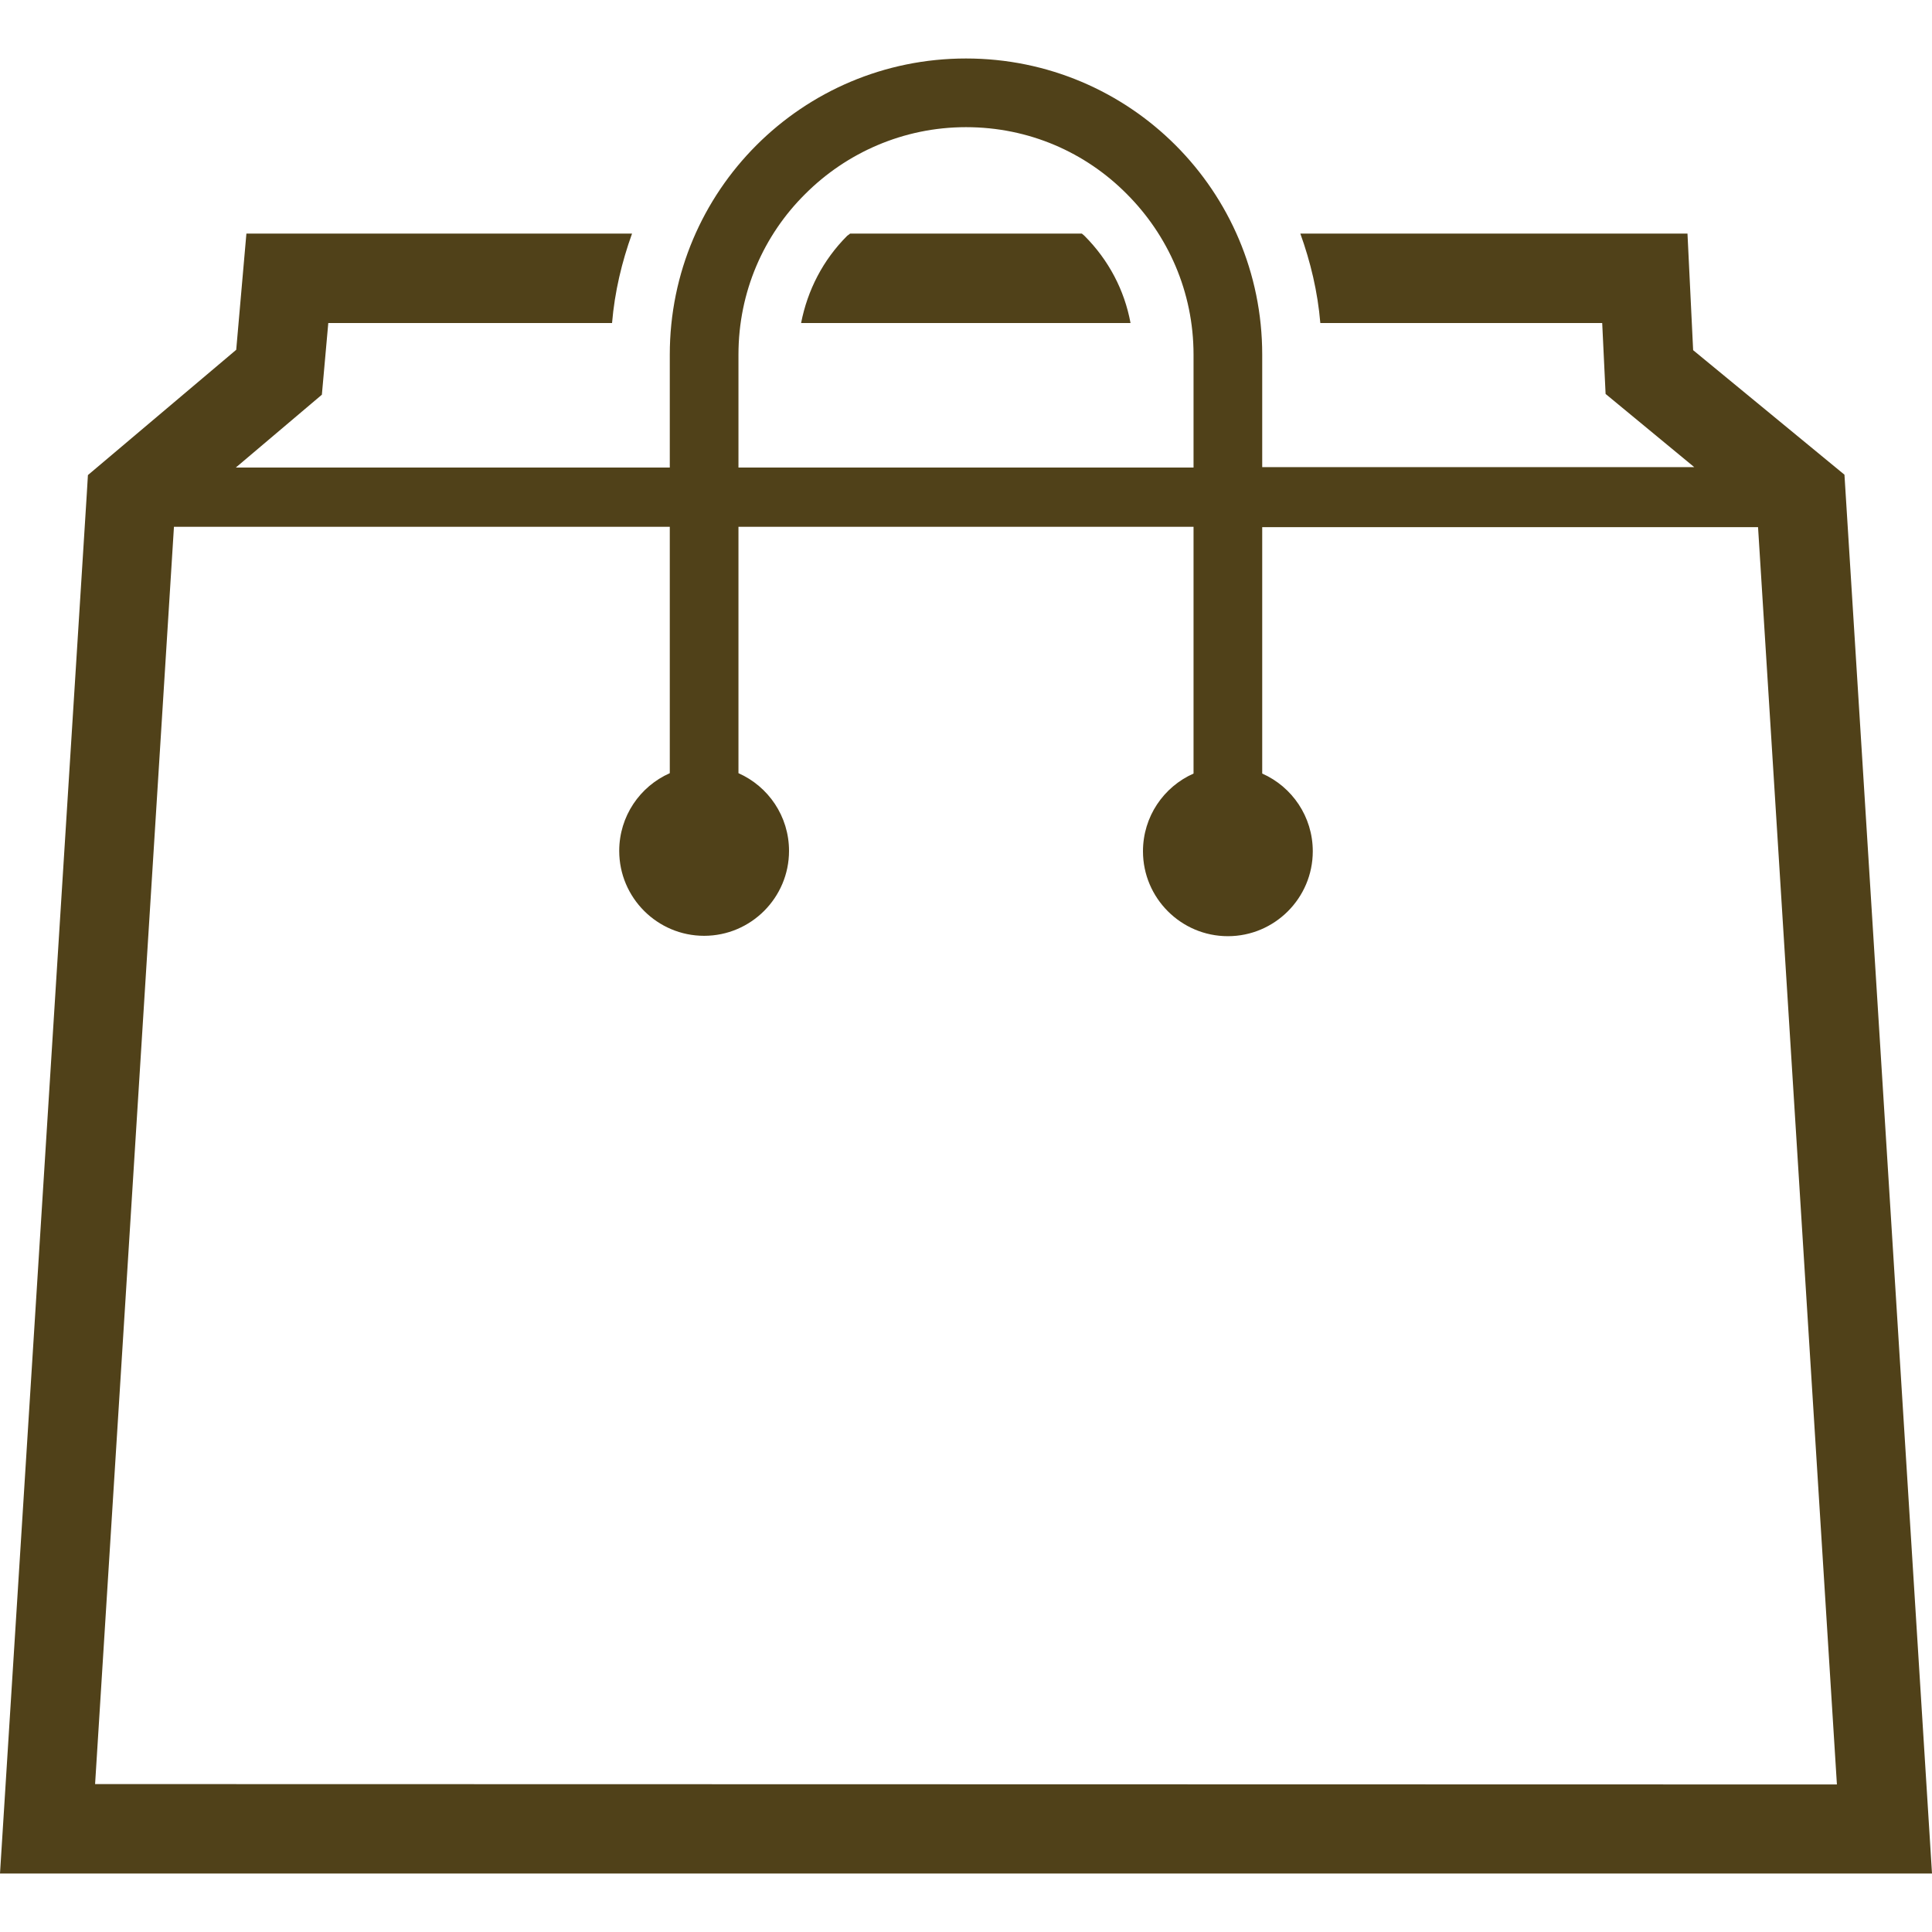 <?xml version="1.0" encoding="utf-8"?>
<!-- Generator: Adobe Illustrator 24.0.2, SVG Export Plug-In . SVG Version: 6.00 Build 0)  -->
<svg version="1.1" id="_x32_" xmlns="http://www.w3.org/2000/svg" xmlns:xlink="http://www.w3.org/1999/xlink" x="0px" y="0px"
	 viewBox="0 0 512 512" style="enable-background:new 0 0 512 512;" xml:space="preserve">
<style type="text/css">
	.st0{fill:#504119;}
</style>
<g>
	<path class="st0" d="M488.8,125.8l-40.1-33l-1.5-30.9H344.6c2.7,7.5,4.6,15.4,5.3,23.7h74.7l0.9,18.8l23.5,19.4H334.5V94
		c0-43.4-35.1-78.5-78.5-78.5c-43.4,0-78.5,35.1-78.5,78.5c0,1.4,0,13.8,0,29.9H62.5l22.8-19.3L87,85.6h75.2
		c0.7-8.3,2.6-16.2,5.3-23.7H65.3l-2.7,30.8l-39.3,33.2l-0.3,5L0,496.5h512L488.8,125.8z M195.7,94c0-16.7,6.7-31.7,17.7-42.6
		c10.9-10.9,26-17.7,42.6-17.7c16.7,0,31.7,6.7,42.6,17.7c10.9,10.9,17.7,25.9,17.7,42.6v29.9H195.7
		C195.7,107.8,195.7,95.4,195.7,94z M25.2,472.8l20.9-333.2h131.4c0,26.6,0,56.4,0,65.3c-7.9,3.5-13.4,11.4-13.4,20.6
		c0,12.4,10.1,22.5,22.5,22.5c12.4,0,22.5-10.1,22.5-22.5c0-9.2-5.5-17.1-13.4-20.6c0-8.9,0-38.8,0-65.3h120.6V205
		c-7.9,3.5-13.4,11.4-13.4,20.6c0,12.4,10.1,22.5,22.5,22.5c12.4,0,22.5-10.1,22.5-22.5c0-9.2-5.5-17.1-13.4-20.6v-65.3h131.4
		l20.9,333.2L25.2,472.8L25.2,472.8z"/>
	<path class="st0" d="M286.7,61.9h-61.4l-0.8,0.6c-6.4,6.4-10.5,14.4-12.2,23.1h87.3c-1.6-8.7-5.8-16.7-12.2-23.1L286.7,61.9z"/>
</g>
</svg>
